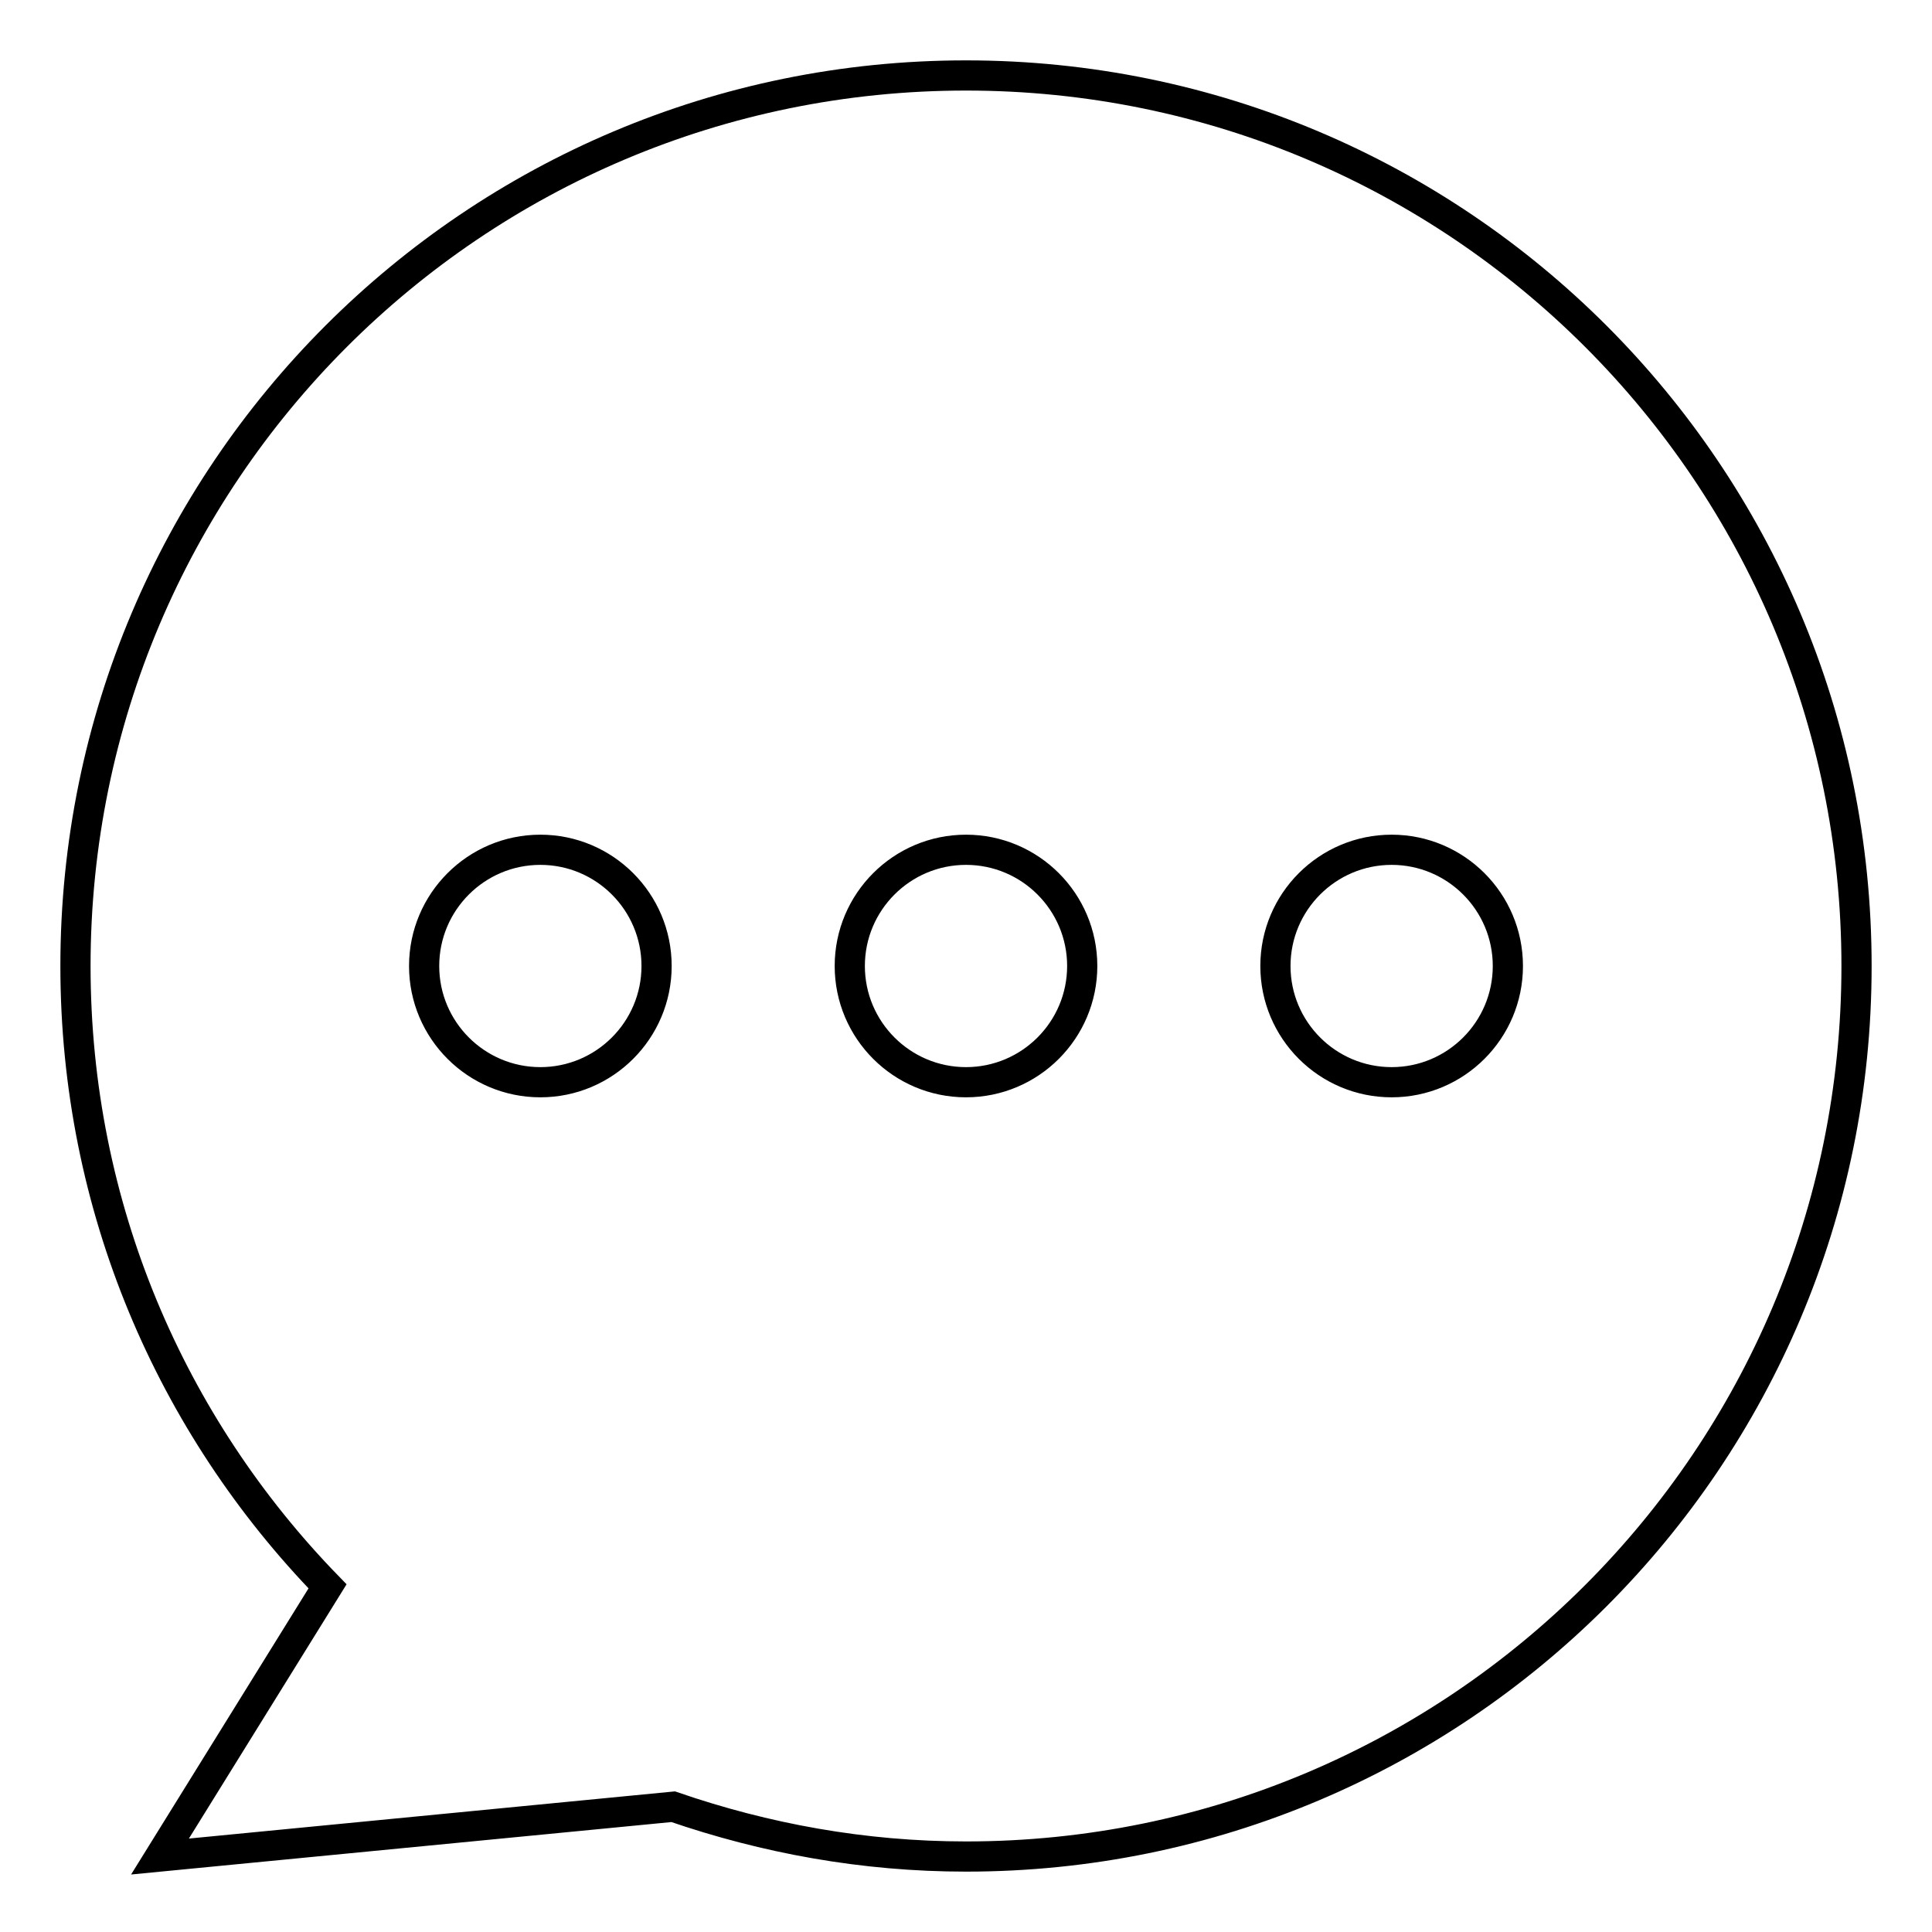 <?xml version="1.0" encoding="utf-8"?>
<!-- Svg Vector Icons : http://www.onlinewebfonts.com/icon -->
<!DOCTYPE svg PUBLIC "-//W3C//DTD SVG 1.1//EN" "http://www.w3.org/Graphics/SVG/1.1/DTD/svg11.dtd">
<svg version="1.1" xmlns="http://www.w3.org/2000/svg" xmlns:xlink="http://www.w3.org/1999/xlink" x="0px" y="0px" viewBox="0 0 256 256" enable-background="new 0 0 256 256" xml:space="preserve">
<g> <path stroke-width="4" fill-opacity="0" stroke="#000000"  d="M128,10C62.8,10,10,62.8,10,128c0,32,12.7,60.9,33.4,82.2L21.2,246l68-6.6c12.2,4.2,25.2,6.6,38.8,6.6 c65.2,0,118-52.8,118-118C246,62.8,193.2,10,128,10z M112.6,128c0-8.5,6.9-15.4,15.4-15.4c8.5,0,15.4,6.9,15.4,15.4 c0,8.5-6.9,15.4-15.4,15.4C119.5,143.4,112.6,136.5,112.6,128z M71.6,143.4c-8.5,0-15.4-6.9-15.4-15.4c0-8.5,6.9-15.4,15.4-15.4 c8.5,0,15.4,6.9,15.4,15.4C87,136.5,80.1,143.4,71.6,143.4z M184.4,143.4c-8.5,0-15.4-6.9-15.4-15.4c0-8.5,6.9-15.4,15.4-15.4 c8.5,0,15.4,6.9,15.4,15.4C199.8,136.5,192.9,143.4,184.4,143.4z"/></g>
</svg>